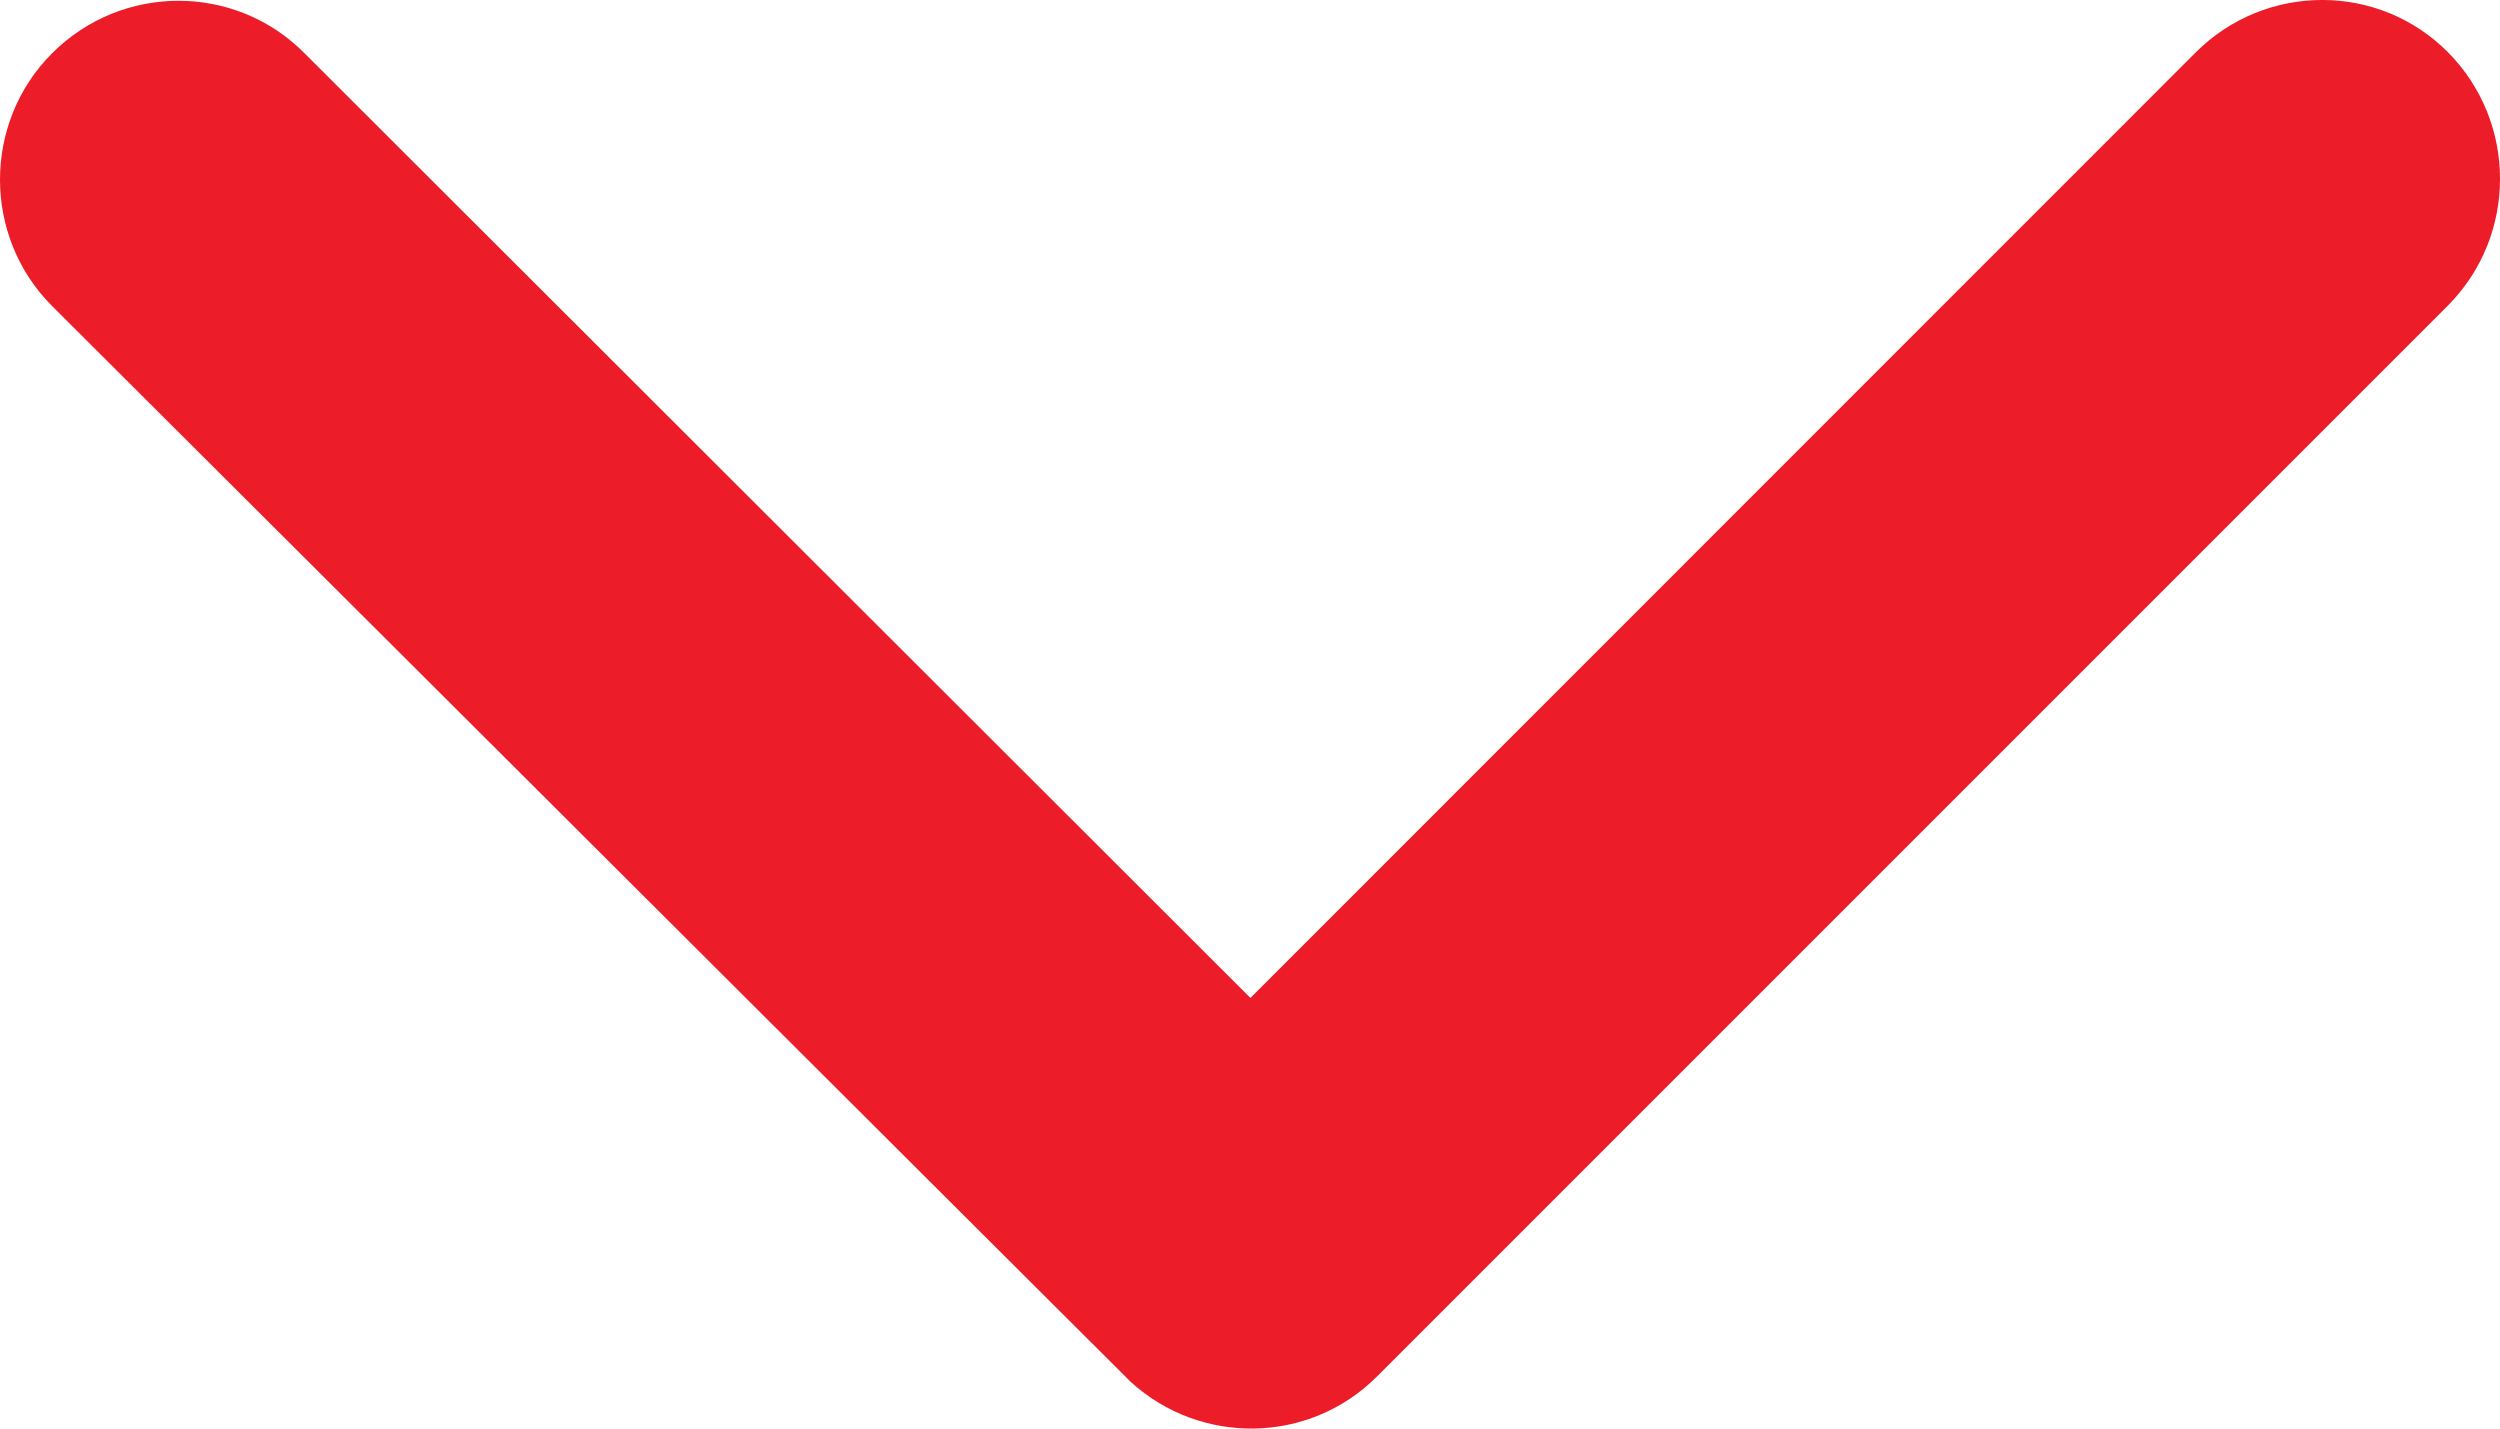 <?xml version="1.0" encoding="UTF-8"?>
<svg width="28px" height="16px" viewBox="0 0 28 16" version="1.1" xmlns="http://www.w3.org/2000/svg" xmlns:xlink="http://www.w3.org/1999/xlink">
    <!-- Generator: sketchtool 54.1 (76490) - https://sketchapp.com -->
    <title>38498346-B4EE-440B-8C3C-05B64BAD5425-454-000018CF75FB27B7</title>
    <desc>Created with sketchtool.</desc>
    <g id="Support-Landing-Become-Member-Page" stroke="none" stroke-width="1" fill="none" fill-rule="evenodd">
        <g id="support-landing_become-member_desktop" transform="translate(-1281, -1189)" fill="#ED1C29" fill-rule="nonzero">
            <g id="vag-124_dropdown-toggle_collapsed_desktop" transform="translate(81, 1108)">
                <g id="select-arrow-down" transform="translate(1200, 81)">
                    <g id="ios-arrow-down">
                        <path d="M14.005,11.177 L24.592,0.587 C25.376,-0.196 26.643,-0.196 27.419,0.587 C28.194,1.371 28.194,2.637 27.419,3.42 L15.422,15.417 C14.664,16.176 13.447,16.192 12.663,15.476 L0.584,3.428 C0.192,3.037 0,2.52 0,2.012 C0,1.504 0.192,0.987 0.584,0.596 C1.367,-0.187 2.634,-0.187 3.41,0.596 L14.005,11.177 Z" id="Shape"></path>
                    </g>
                </g>
            </g>
        </g>
    </g>
</svg>